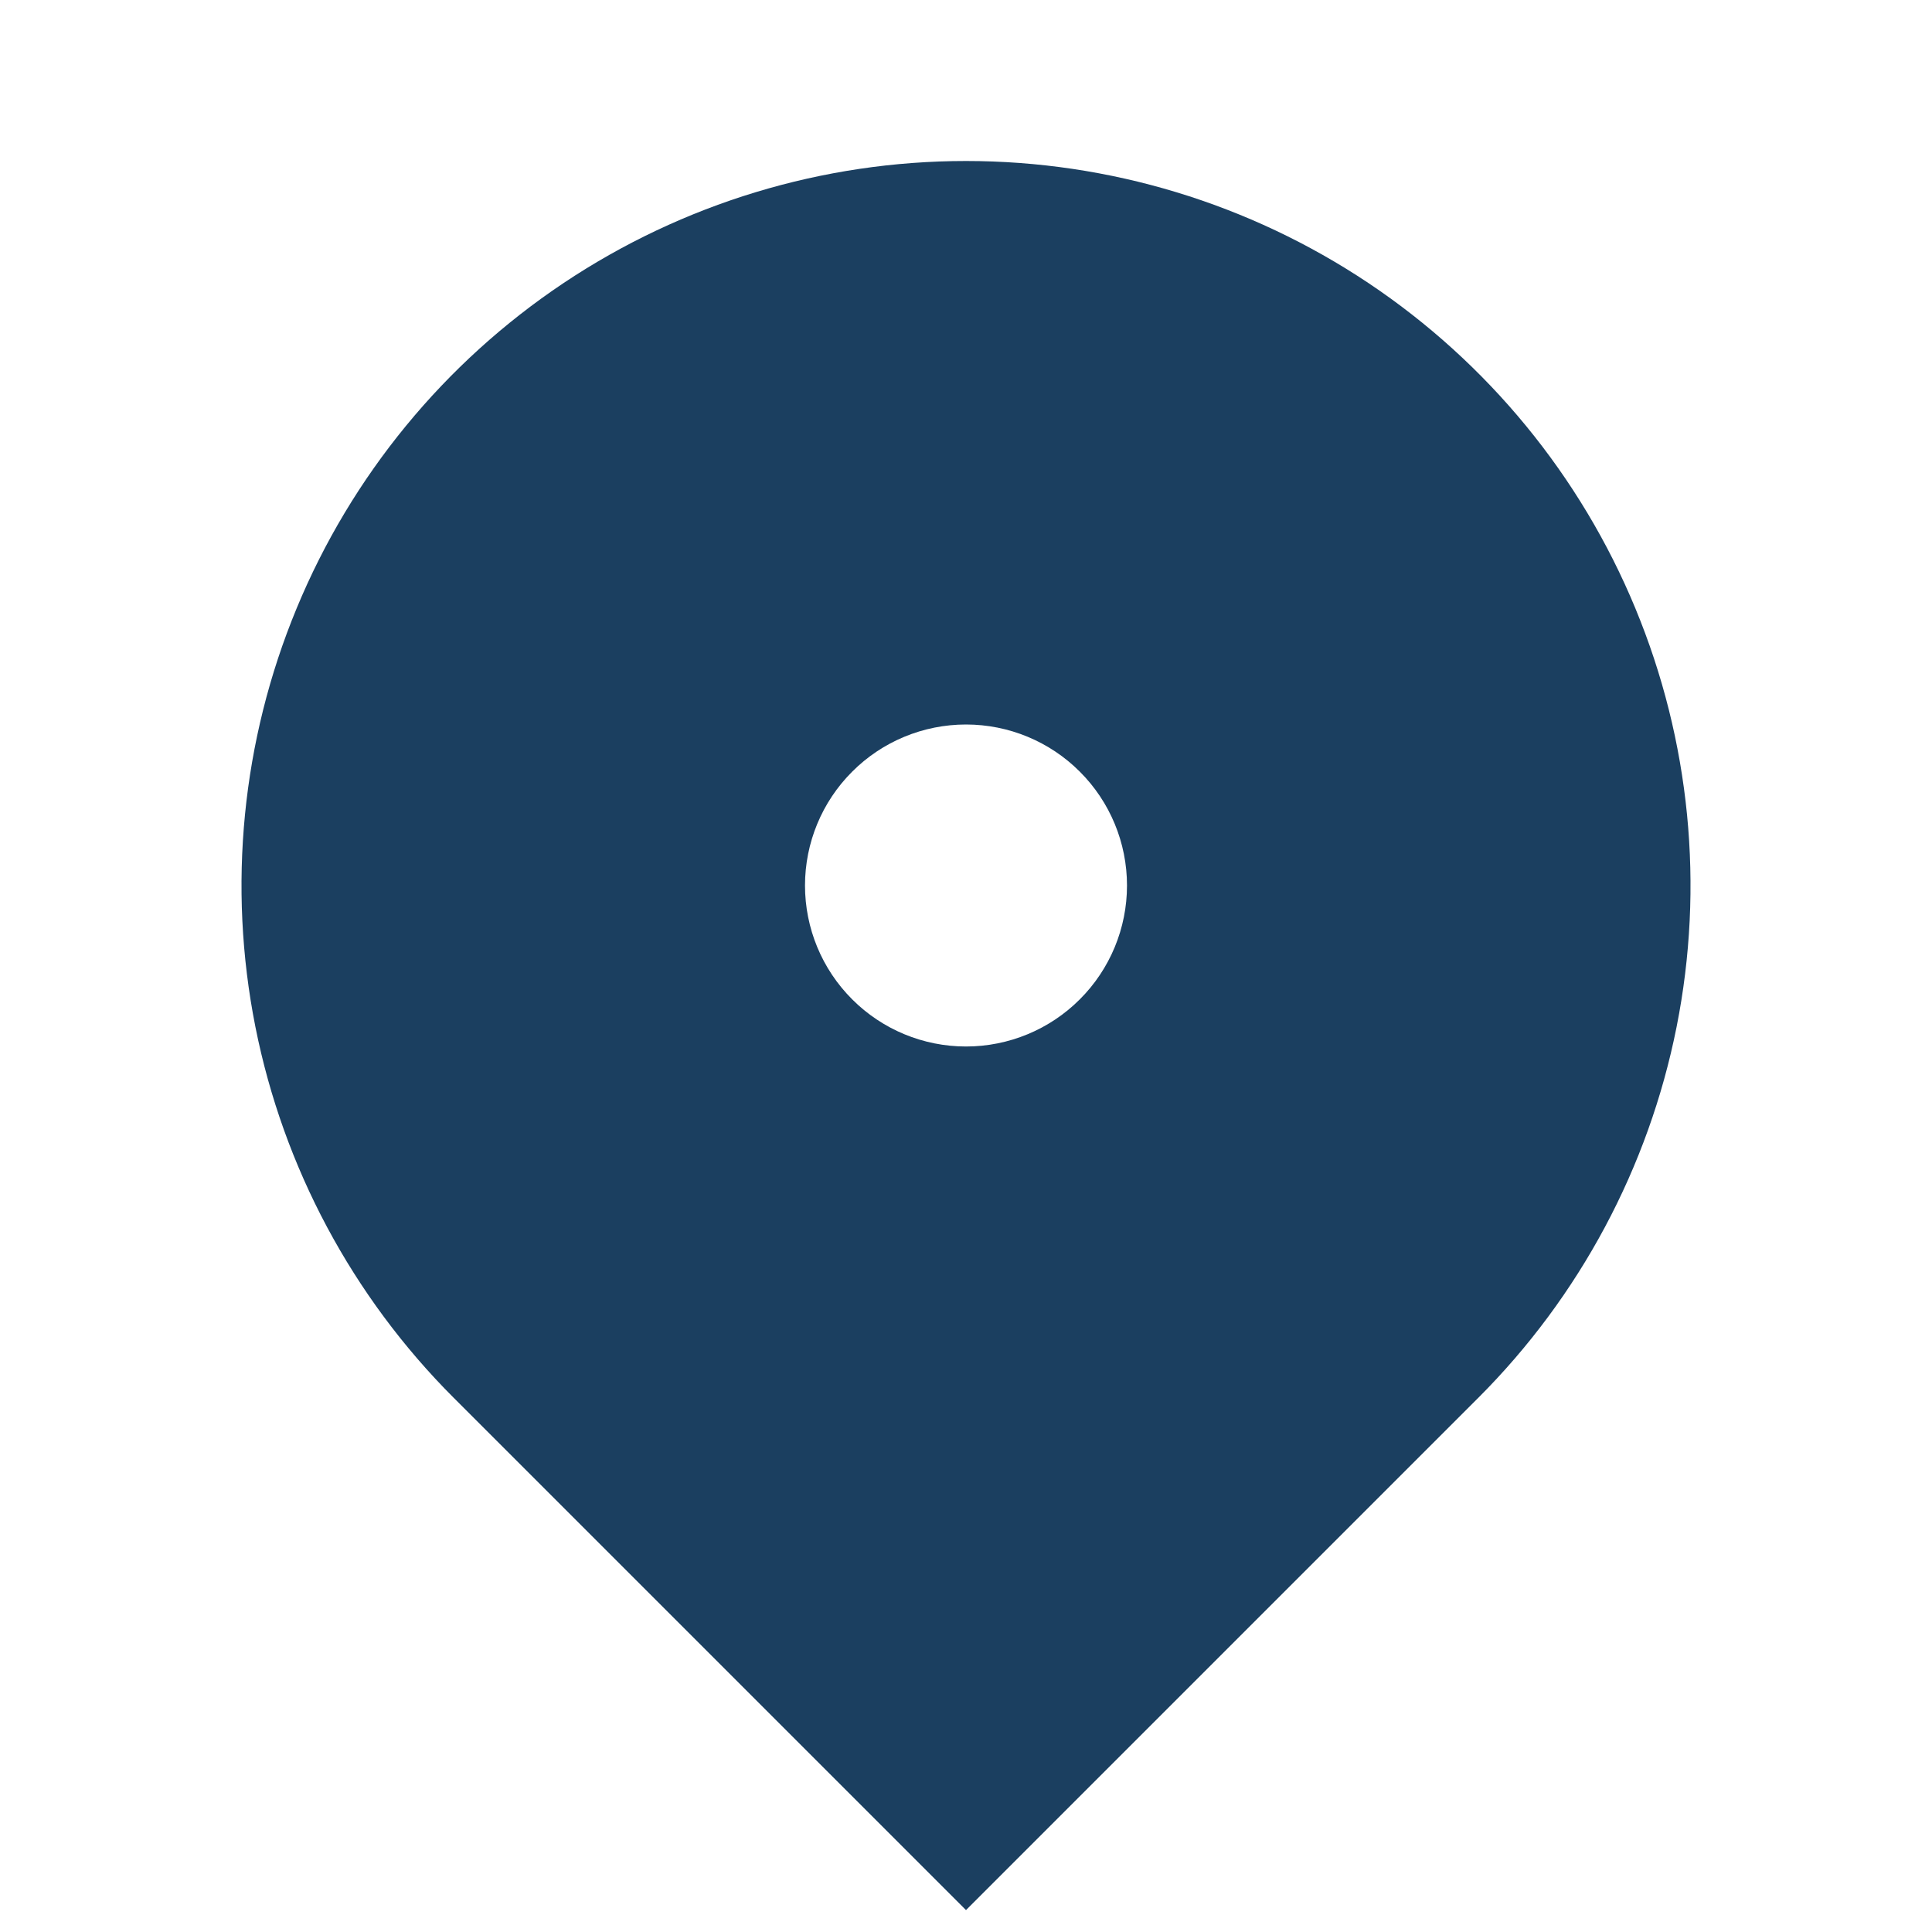 <?xml version="1.0" encoding="UTF-8"?> <svg xmlns="http://www.w3.org/2000/svg" width="36" height="36" viewBox="0 0 36 36" fill="none"><g clip-path="url(#clip0_125_1236)"><path d="M27.546 26.046L18 35.592L8.454 26.046C6.566 24.158 5.28 21.753 4.759 19.134C4.239 16.515 4.506 13.801 5.528 11.334C6.549 8.867 8.28 6.759 10.5 5.275C12.72 3.792 15.33 3 18 3C20.67 3 23.28 3.792 25.5 5.275C27.72 6.759 29.451 8.867 30.472 11.334C31.494 13.801 31.762 16.515 31.241 19.134C30.72 21.753 29.434 24.158 27.546 26.046ZM18 19.5C18.796 19.5 19.559 19.184 20.121 18.621C20.684 18.059 21 17.296 21 16.5C21 15.704 20.684 14.941 20.121 14.379C19.559 13.816 18.796 13.5 18 13.5C17.204 13.5 16.441 13.816 15.879 14.379C15.316 14.941 15 15.704 15 16.5C15 17.296 15.316 18.059 15.879 18.621C16.441 19.184 17.204 19.5 18 19.5Z" fill="#1B3F60"></path></g><defs><clipPath id="clip0_125_1236"><rect width="36" height="36" fill="white"></rect></clipPath></defs></svg> 